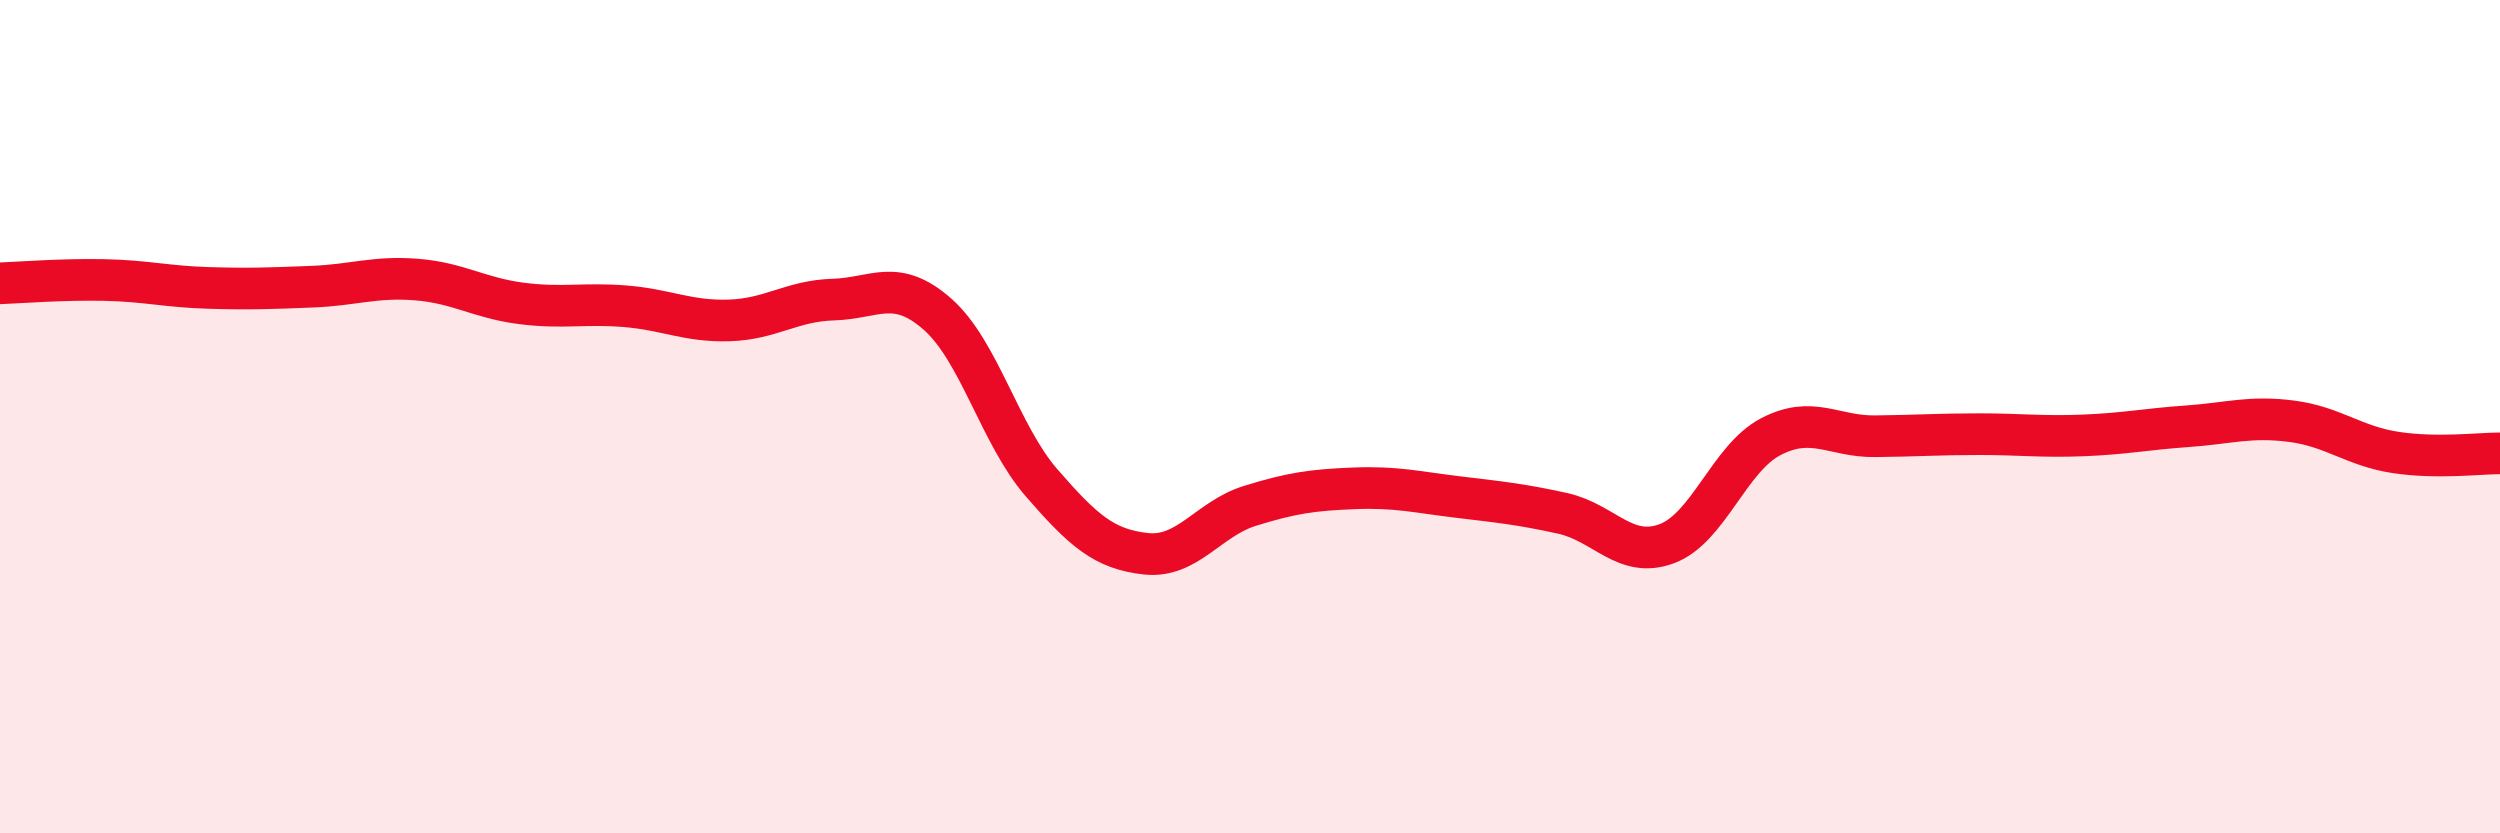 
    <svg width="60" height="20" viewBox="0 0 60 20" xmlns="http://www.w3.org/2000/svg">
      <path
        d="M 0,6.8 C 0.5,6.78 1.5,6.7 2.5,6.72 C 3.5,6.74 4,6.88 5,6.91 C 6,6.94 6.5,6.92 7.5,6.88 C 8.5,6.84 9,6.63 10,6.71 C 11,6.79 11.5,7.15 12.5,7.28 C 13.5,7.41 14,7.27 15,7.35 C 16,7.43 16.5,7.72 17.5,7.69 C 18.5,7.66 19,7.22 20,7.19 C 21,7.16 21.5,6.66 22.5,7.54 C 23.5,8.42 24,10.44 25,11.59 C 26,12.74 26.5,13.18 27.5,13.29 C 28.5,13.4 29,12.45 30,12.14 C 31,11.83 31.5,11.76 32.5,11.72 C 33.5,11.68 34,11.81 35,11.93 C 36,12.05 36.5,12.1 37.5,12.32 C 38.5,12.54 39,13.42 40,13.05 C 41,12.68 41.5,11 42.5,10.48 C 43.5,9.96 44,10.48 45,10.47 C 46,10.46 46.5,10.42 47.5,10.42 C 48.5,10.42 49,10.49 50,10.45 C 51,10.41 51.5,10.3 52.5,10.23 C 53.5,10.16 54,9.98 55,10.11 C 56,10.24 56.5,10.71 57.5,10.86 C 58.5,11.01 59.5,10.88 60,10.88L60 20L0 20Z"
        fill="#EB0A25"
        opacity="0.1"
        stroke-linecap="round"
        stroke-linejoin="round"
      />
      <path
        d="M 0,6.8 C 0.5,6.78 1.5,6.7 2.5,6.72 C 3.5,6.74 4,6.88 5,6.91 C 6,6.94 6.5,6.92 7.5,6.88 C 8.5,6.84 9,6.63 10,6.71 C 11,6.79 11.5,7.15 12.5,7.28 C 13.5,7.41 14,7.27 15,7.35 C 16,7.43 16.5,7.72 17.5,7.69 C 18.5,7.66 19,7.22 20,7.19 C 21,7.16 21.5,6.66 22.5,7.54 C 23.5,8.42 24,10.44 25,11.59 C 26,12.74 26.5,13.18 27.5,13.29 C 28.5,13.4 29,12.45 30,12.14 C 31,11.83 31.5,11.76 32.5,11.72 C 33.5,11.68 34,11.81 35,11.93 C 36,12.05 36.5,12.1 37.5,12.32 C 38.5,12.54 39,13.42 40,13.05 C 41,12.68 41.5,11 42.5,10.48 C 43.5,9.96 44,10.48 45,10.47 C 46,10.46 46.5,10.42 47.5,10.42 C 48.5,10.42 49,10.49 50,10.45 C 51,10.41 51.5,10.3 52.5,10.23 C 53.5,10.16 54,9.98 55,10.11 C 56,10.24 56.5,10.71 57.5,10.86 C 58.5,11.01 59.5,10.88 60,10.88"
        stroke="#EB0A25"
        stroke-width="1"
        fill="none"
        stroke-linecap="round"
        stroke-linejoin="round"
      />
    </svg>
  